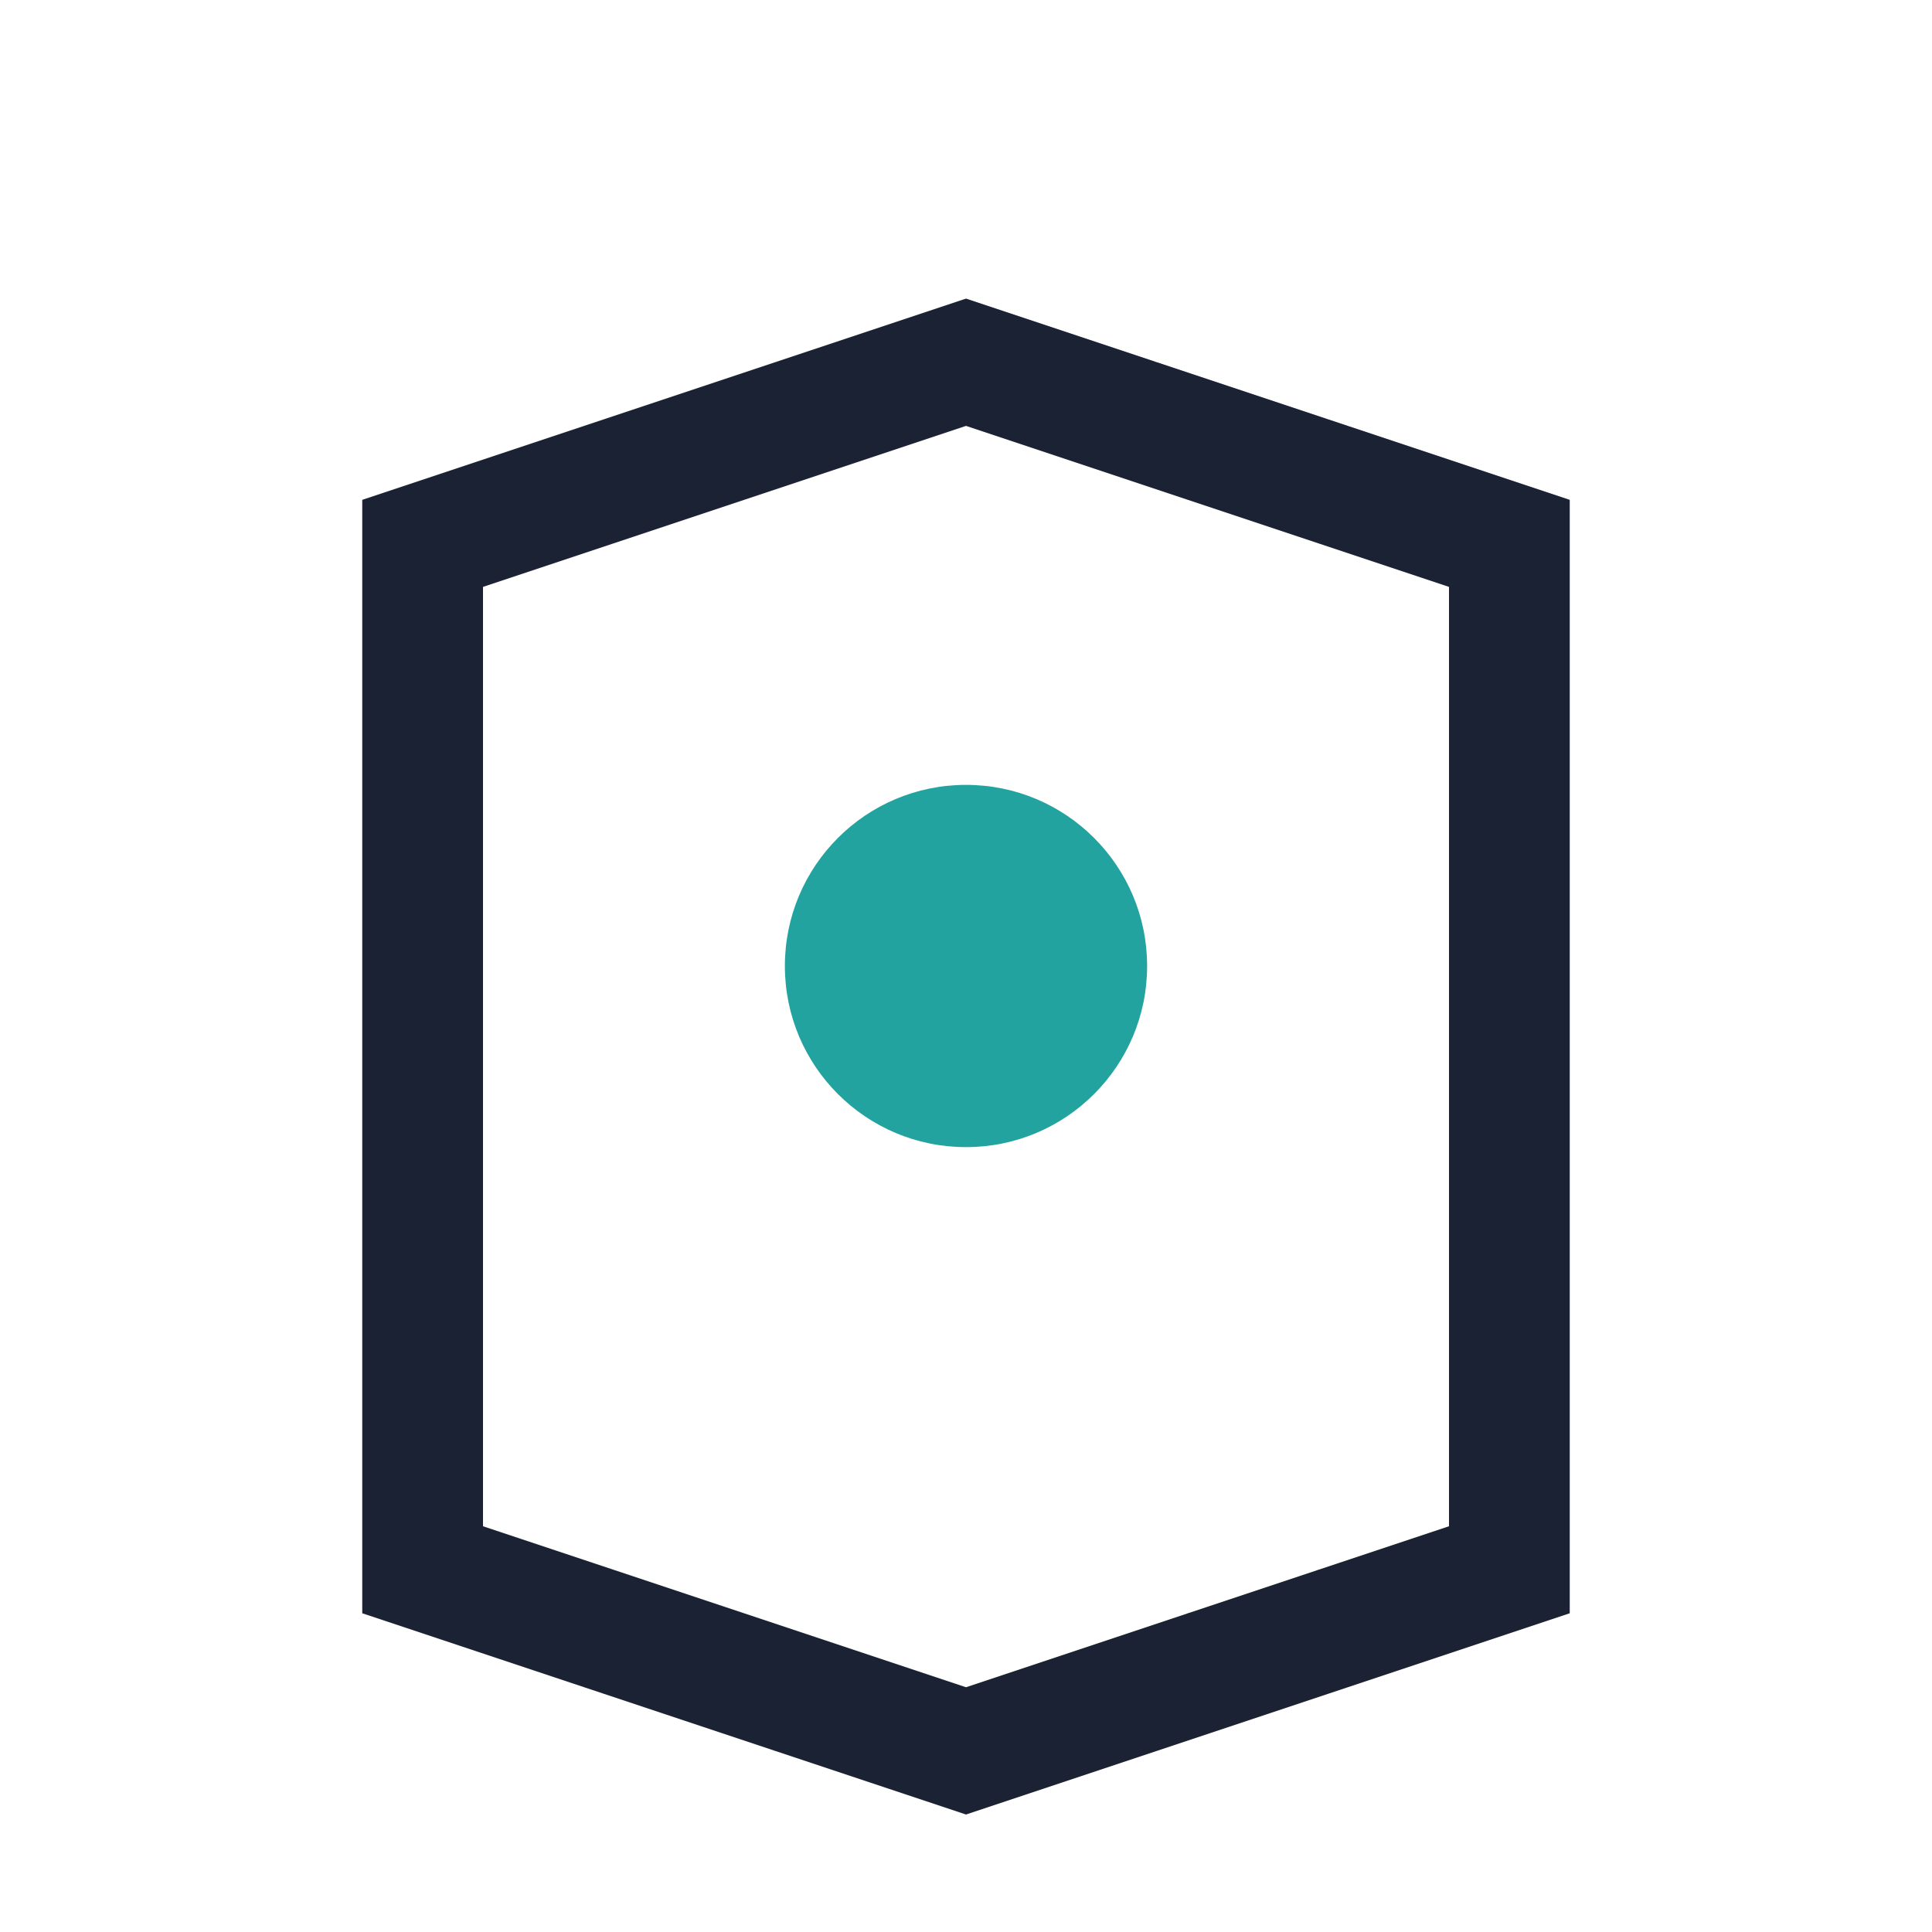 <?xml version="1.0" encoding="UTF-8"?>
<svg xmlns="http://www.w3.org/2000/svg" width="32" height="32" viewBox="0 0 32 32"><path d="M7 26v-17l9-3 9 3v17l-9 3-9-3Z" fill="none" stroke="#1A2233" stroke-width="2"/><circle cx="16" cy="16" r="3" fill="#22A39F"/></svg>